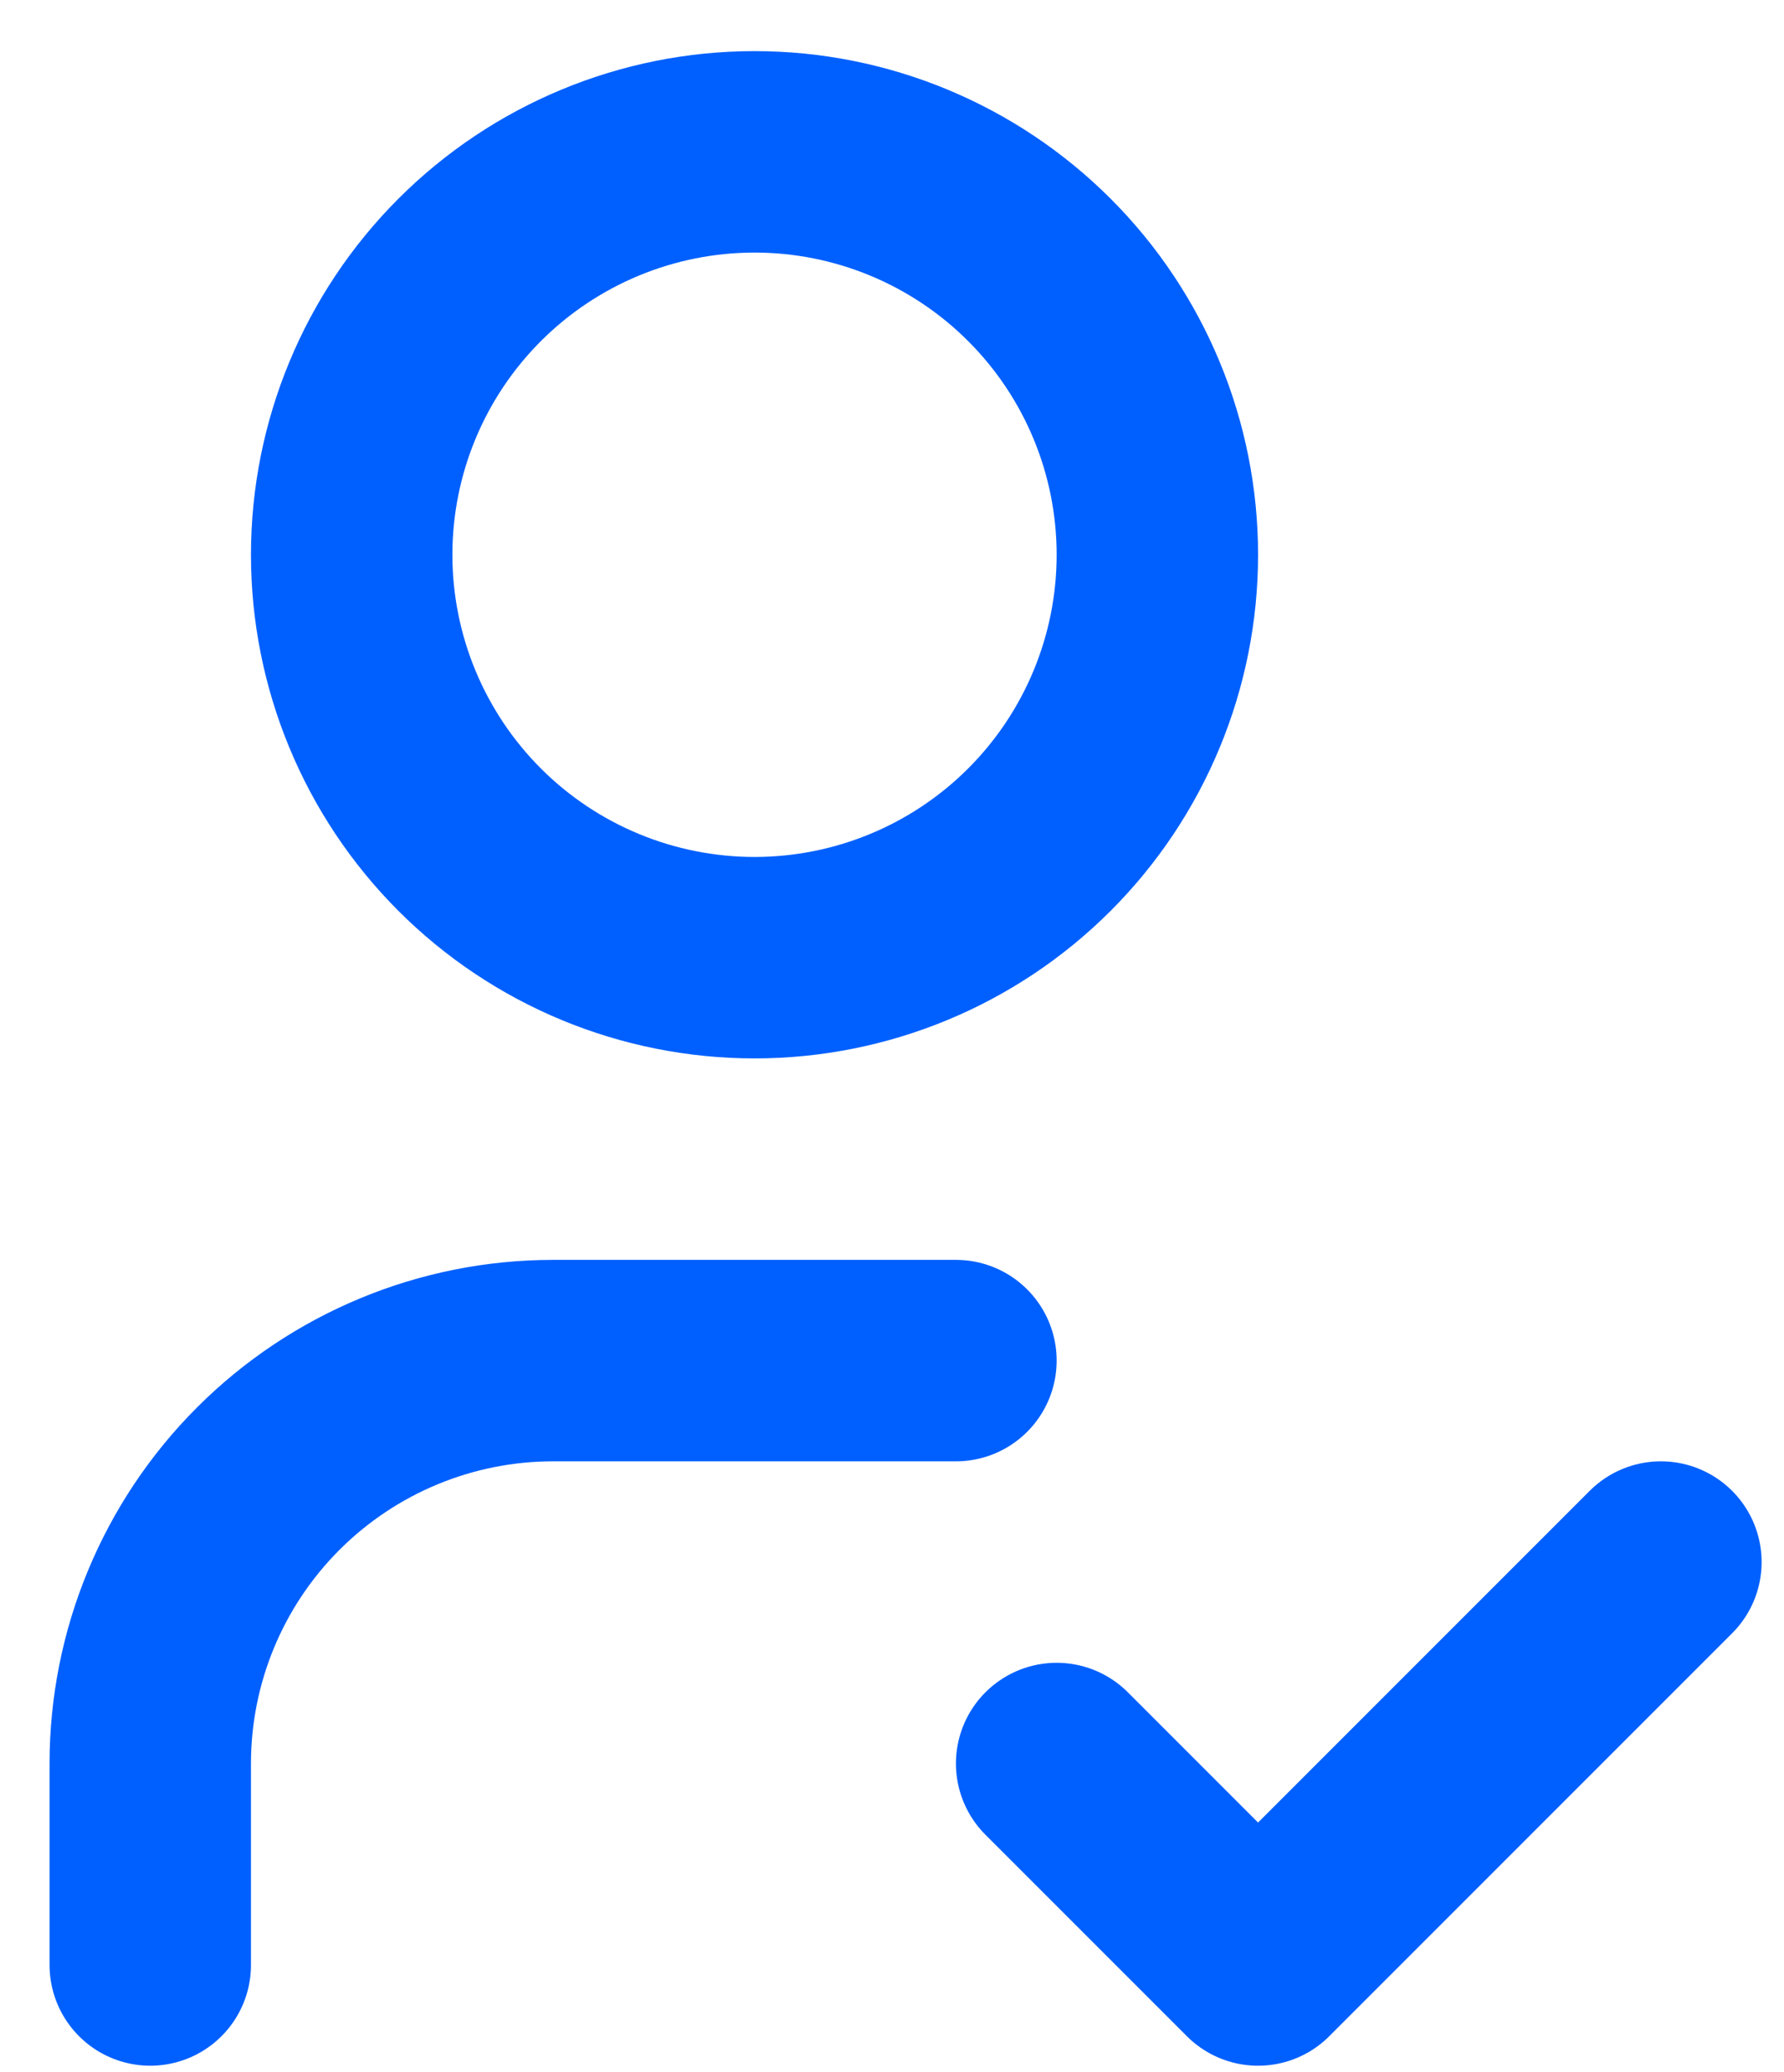 <svg width="31" height="36" viewBox="0 0 31 36" fill="none" xmlns="http://www.w3.org/2000/svg">
<path d="M2.611 34.138V30.638C2.611 28.782 3.349 27.001 4.661 25.689C5.974 24.376 7.755 23.638 9.611 23.638H16.611M18.361 30.638L21.861 34.138L28.861 27.138M6.111 9.638C6.111 11.495 6.849 13.275 8.161 14.588C9.474 15.901 11.255 16.638 13.111 16.638C14.968 16.638 16.748 15.901 18.061 14.588C19.374 13.275 20.111 11.495 20.111 9.638C20.111 7.782 19.374 6.001 18.061 4.689C16.748 3.376 14.968 2.638 13.111 2.638C11.255 2.638 9.474 3.376 8.161 4.689C6.849 6.001 6.111 7.782 6.111 9.638Z" stroke="#0060FF" stroke-width="3.5" stroke-linecap="round" stroke-linejoin="round"/>
</svg>

